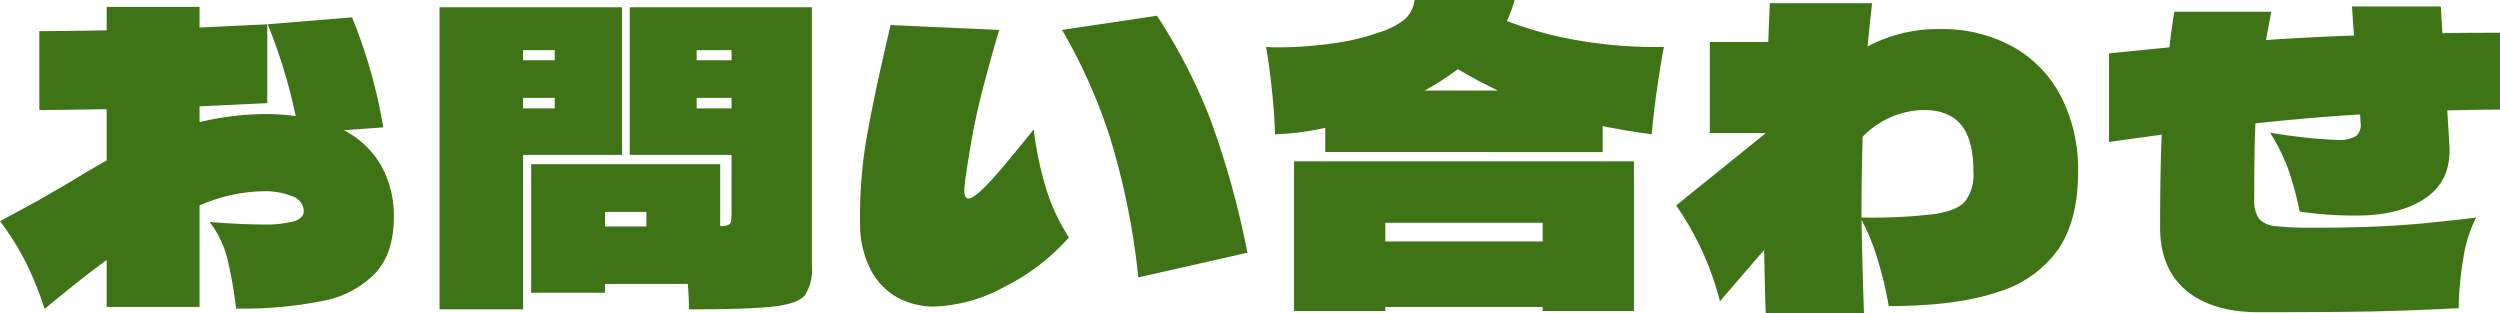 <svg xmlns="http://www.w3.org/2000/svg" width="350.984" height="44" viewBox="0 0 350.984 44">
  <path id="contact_h2" d="M247.9,44q-.115-2.9-.227-8.914L241.47,42.3a41.555,41.555,0,0,0-6.149-13.456l12.526-10.106v-.057h-7.8V5.9h8.2l.227-5.45h14.35q-.457,4.258-.626,6.075a20.906,20.906,0,0,1,10.136-2.441,20.543,20.543,0,0,1,10.249,2.47,16.909,16.909,0,0,1,6.777,7.011,22.484,22.484,0,0,1,2.391,10.618q0,6.586-2.7,10.7a15.9,15.9,0,0,1-8.541,6.1q-5.838,1.988-15.346,1.987a51.072,51.072,0,0,0-1.652-6.841,29.253,29.253,0,0,0-2.163-5.253q.113,6.53.342,13.116Zm13.61-24.811q-.171,5.62-.171,11.355a76.7,76.7,0,0,0,10.192-.483q3.246-.482,4.386-1.817a6.348,6.348,0,0,0,1.138-4.172q0-4.429-1.708-6.53T270,15.442A12.248,12.248,0,0,0,261.514,19.189Zm45.4,21.574q-3.644-3.066-3.644-8.8,0-8.061.228-13.058l-7.4,1.022V7.494l8.484-.851q.227-2.214.683-5H318.87l-.74,3.974q6.946-.454,12.356-.625L330.2.908h12.471l.227,3.747q2.677-.057,8.086-.057V15.386q-2.505,0-7.4.114l.285,4.769q.342,5-3.275,7.494t-9.708,2.5a51.69,51.69,0,0,1-8.029-.568,46.292,46.292,0,0,0-1.566-5.819,26.336,26.336,0,0,0-2.591-5.251,75.026,75.026,0,0,0,9.395,1.022,4.584,4.584,0,0,0,2.706-.568,2.1,2.1,0,0,0,.6-1.931l-.056-1.078q-6.093.34-14.692,1.249-.17,3.066-.17,10.617a4.477,4.477,0,0,0,.655,2.753,3.422,3.422,0,0,0,2.306,1.051,45.355,45.355,0,0,0,5.466.227q5.864,0,10.563-.255t12.157-1.164a18.734,18.734,0,0,0-1.794,5.706,45.848,45.848,0,0,0-.655,7.011q-6.607.341-11.957.454t-16.115.114Q310.555,43.829,306.912,40.764Zm-90.332,2.9v-.568H194.487v.568H181.676V22.653h47.717V43.66Zm-22.093-9.765H216.58V31.283H194.487Zm-97.932,5.96H84.939V41.1H74.576V23.05H101.11v8.687a2.7,2.7,0,0,0,1.167-.171.717.717,0,0,0,.37-.567,14.873,14.873,0,0,0,.057-1.647V21.744H88.412V1.021h25.567V37.357a6.6,6.6,0,0,1-.968,4.087q-.969,1.193-4.413,1.59t-11.872.4Q96.726,41.729,96.556,39.855ZM84.938,31.794h5.809V29.75H84.938ZM97.807,15.215h4.9V13.739h-4.9Zm0-6.756h4.9V7.04h-4.9Zm-36.1,34.972V1.021H87.331V21.744H73.437V43.432Zm11.73-28.217h4.442V13.739H73.437Zm0-6.756h4.442V7.04H73.437ZM3.673,36.931A37.742,37.742,0,0,0,0,31.055l5.239-2.838,4.612-2.669q2.846-1.76,5.125-3.009v-7.21q-6.492.114-9.453.114V4.371q2.96,0,9.453-.112V.965H28.015v2.9l9.509-.454V14.478l-9.509.454v2.213A40.7,40.7,0,0,1,37.3,16.011a32.539,32.539,0,0,1,4.214.284A75.257,75.257,0,0,0,37.581,3.406l11.844-.965a72.216,72.216,0,0,1,4.385,15.442l-5.523.4a12.747,12.747,0,0,1,5.21,4.94,14.343,14.343,0,0,1,1.793,7.267q0,5.054-2.59,7.863a13.862,13.862,0,0,1-7.375,3.889,56.878,56.878,0,0,1-12.186,1.079,57.68,57.68,0,0,0-1.223-7.012,14.214,14.214,0,0,0-2.478-5.137q4.5.339,7.289.34a15.942,15.942,0,0,0,4.583-.454q1.337-.454,1.339-1.419a2.262,2.262,0,0,0-1.509-2.044,10.381,10.381,0,0,0-4.413-.738,23.258,23.258,0,0,0-8.712,1.988v14.25H14.976V36.506q-3.532,2.554-8.713,6.869A47.091,47.091,0,0,0,3.673,36.931Zm122.458,4.911a9.4,9.4,0,0,1-3.816-3.832,13.825,13.825,0,0,1-1.565-6.728,63.837,63.837,0,0,1,.683-10.475Q122.172,16.068,124,8l1.026-4.484L140.28,4.2q-1.994,6.812-2.96,10.956T135.5,25.378q-.115,1.022-.114,1.306,0,1.192.57,1.191.8,0,2.876-2.214t6.291-7.494a48.854,48.854,0,0,0,1.85,8.658,27.371,27.371,0,0,0,3.1,6.5,29.729,29.729,0,0,1-8.911,6.869,22.019,22.019,0,0,1-10.106,2.839A10.567,10.567,0,0,1,126.131,41.842Zm29.752-22.4A76.275,76.275,0,0,0,149.107,4.2l13.324-1.988a77.245,77.245,0,0,1,7.516,14.591,123.653,123.653,0,0,1,5.182,18.679l-15.318,3.463A102.97,102.97,0,0,0,155.883,19.445Zm30.178,1.9V17.94a36.051,36.051,0,0,1-7.061.909q-.057-2.611-.427-6.16t-.826-6.1q.57.057,1.879.057a54.606,54.606,0,0,0,7.146-.51A32.7,32.7,0,0,0,193.464,4.6a11.092,11.092,0,0,0,3.729-1.873A4.235,4.235,0,0,0,198.588,0h14.064a21.739,21.739,0,0,1-1.082,2.951,52.919,52.919,0,0,0,10.5,2.81,62.907,62.907,0,0,0,11.531.823q-.512,2.67-1,6.132t-.712,6.132q-3.074-.4-6.89-1.136v3.634Zm13.951-8.63h10.306a62.994,62.994,0,0,1-5.637-3.009A39.615,39.615,0,0,1,200.012,12.717Z" fill="#3e7416"/>
</svg>
